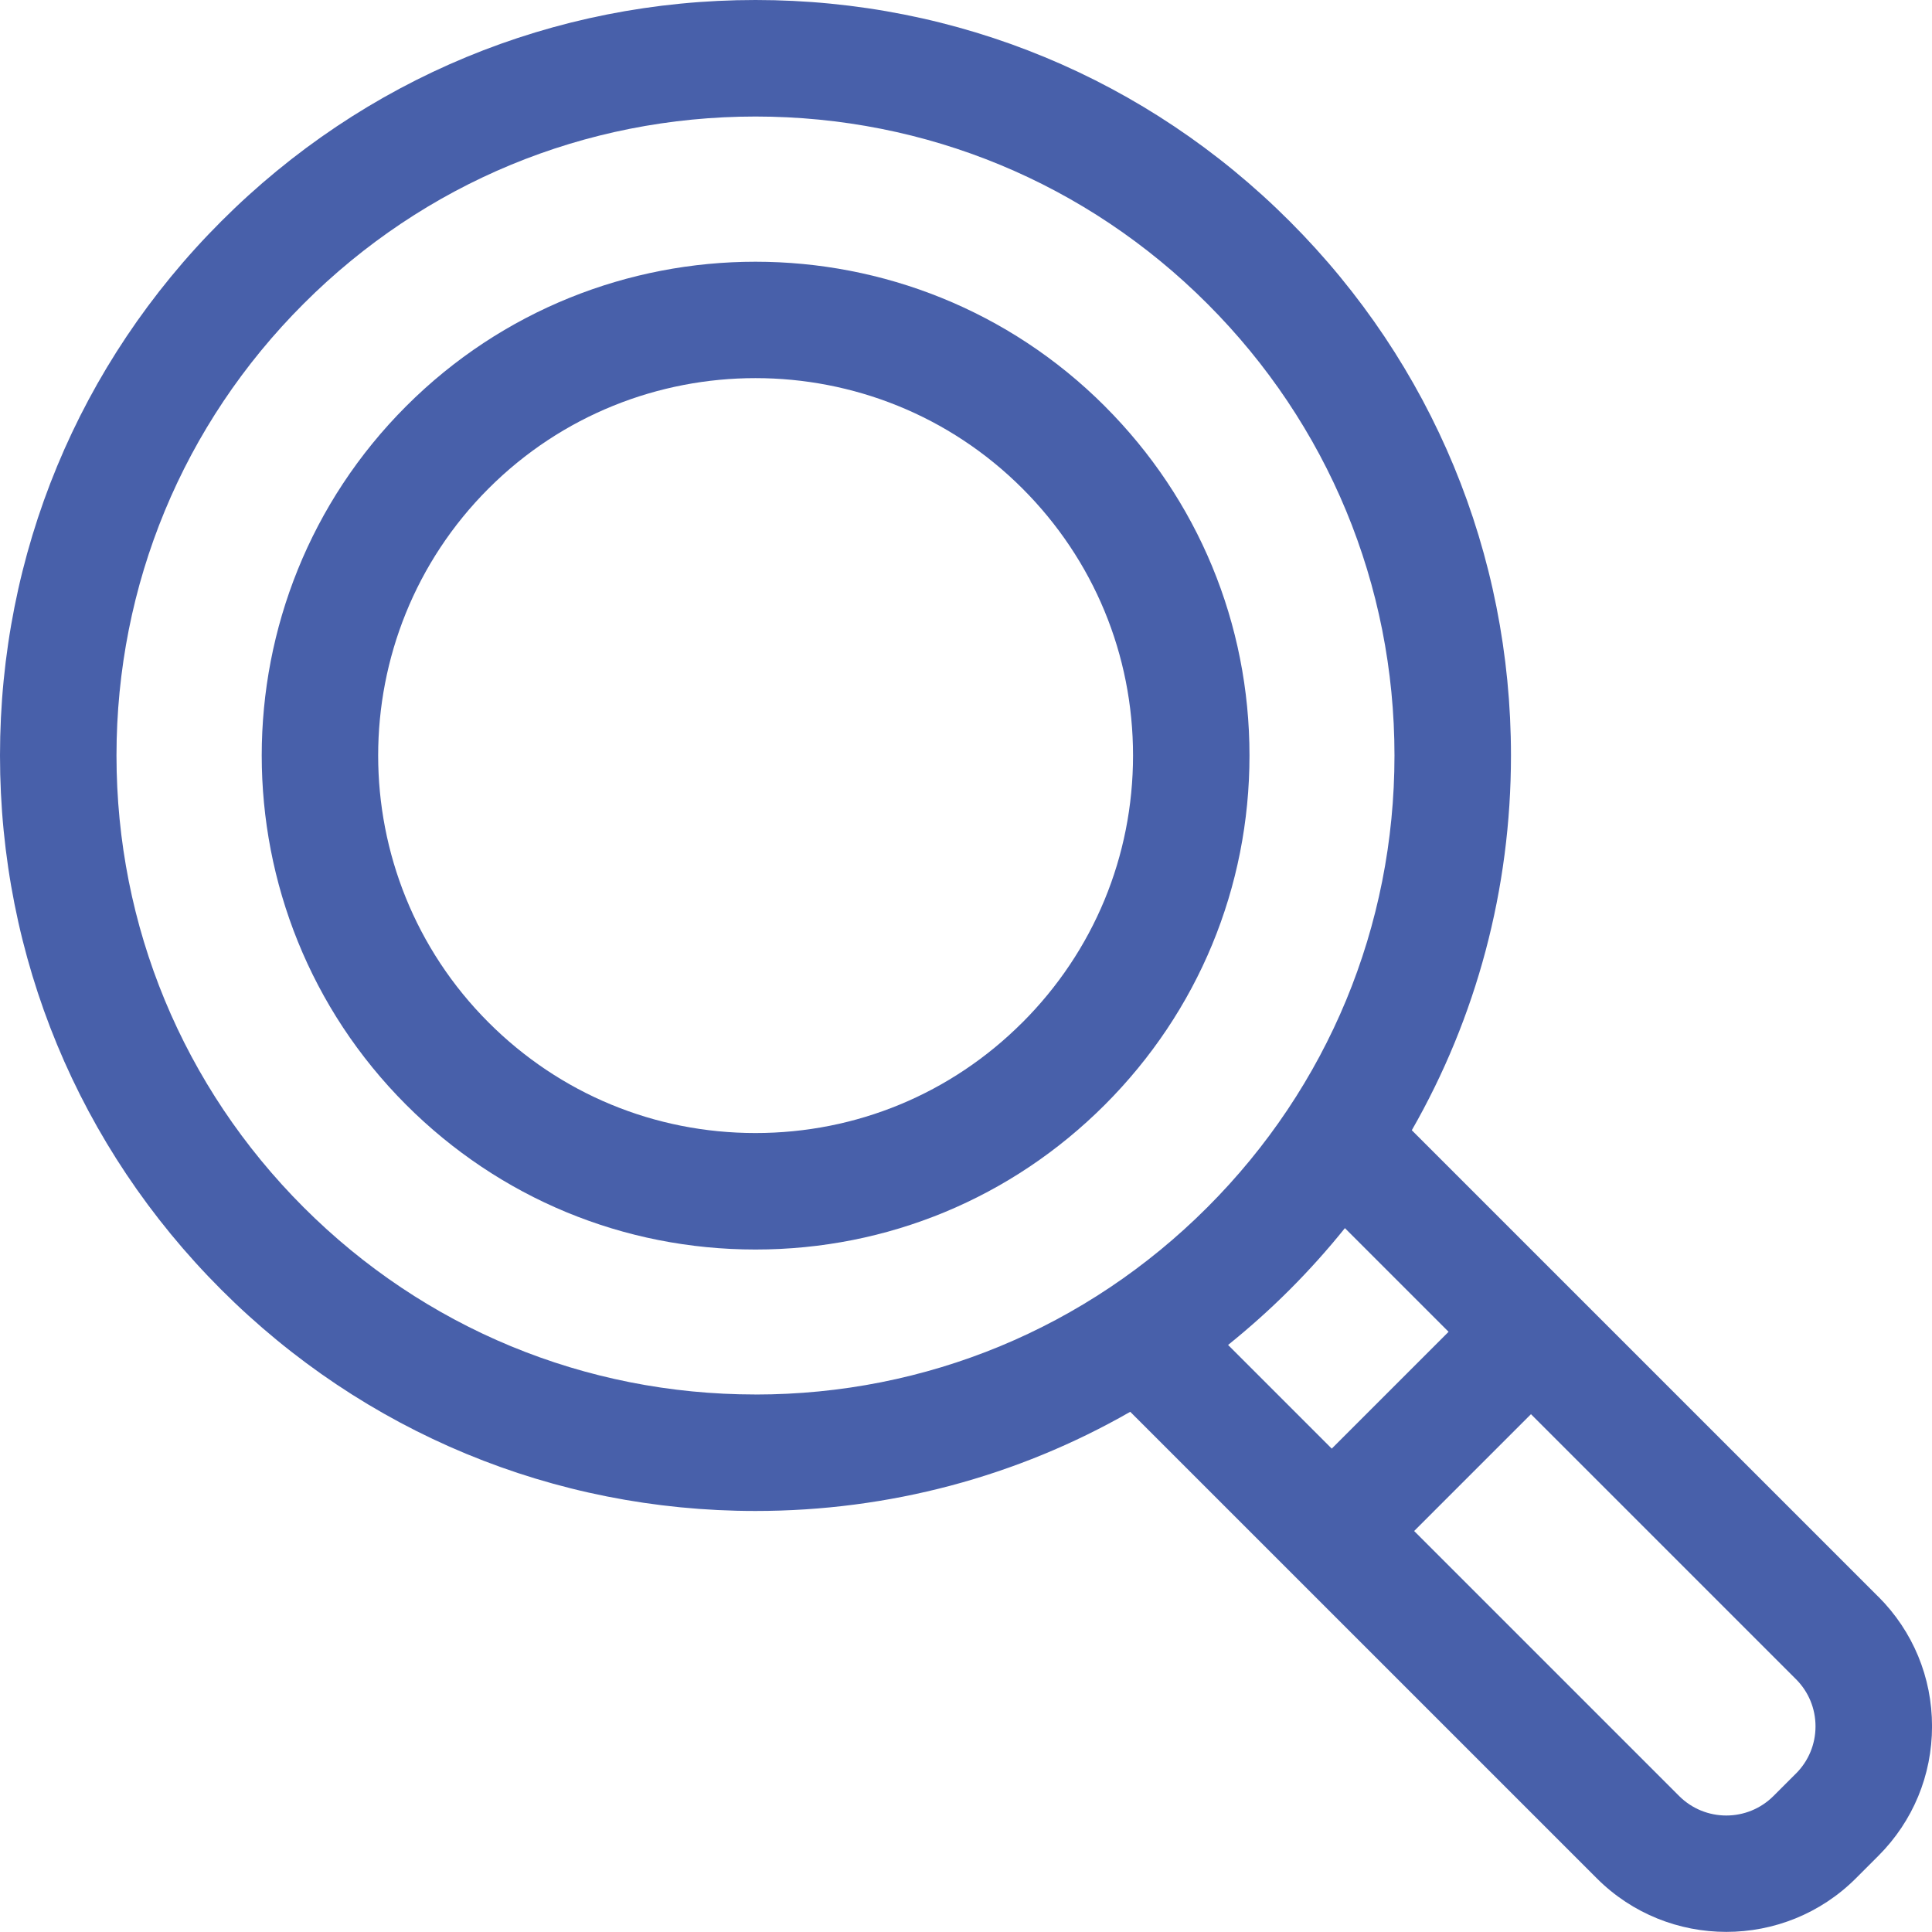 <?xml version="1.0" encoding="UTF-8"?>
<svg xmlns="http://www.w3.org/2000/svg" id="Calque_1" data-name="Calque 1" viewBox="0 0 511 510.97">
  <defs>
    <style>
      .cls-1 {
        fill: #4860aa;
      }
    </style>
  </defs>
  <path class="cls-1" d="M292.21,107.43c-50.95-50.94-133.84-50.94-184.78,0-50.94,50.95-50.94,133.84,0,184.79,24.68,24.68,57.49,38.27,92.39,38.27s67.72-13.59,92.39-38.27c24.68-24.68,38.27-57.49,38.27-92.39s-13.59-67.72-38.27-92.39ZM270.42,270.43c-18.86,18.86-43.93,29.25-70.6,29.25s-51.75-10.39-70.6-29.25c-38.93-38.93-38.93-102.28,0-141.22,19.47-19.47,45.03-29.2,70.6-29.2s51.14,9.73,70.61,29.2c18.86,18.86,29.25,43.94,29.25,70.61s-10.39,51.75-29.25,70.61Z"></path>
  <path class="cls-1" d="M496.81,422.33l-123.4-123.39c17.11-29.85,26.23-63.79,26.23-99.12,0-53.37-20.79-103.56-58.53-141.3S253.2,0,199.82,0,96.27,20.79,58.52,58.53C20.78,96.27,0,146.45,0,199.82s20.78,103.55,58.52,141.29c37.75,37.74,87.93,58.53,141.3,58.53,35.33,0,69.26-9.12,99.12-26.23l123.4,123.39c9.44,9.45,21.85,14.17,34.26,14.17s24.82-4.72,34.27-14.17l5.95-5.95c9.15-9.15,14.19-21.32,14.19-34.26s-5.04-25.11-14.19-34.27ZM199.82,368.83c-45.15,0-87.59-17.58-119.51-49.5s-49.5-74.36-49.5-119.5,17.58-87.59,49.5-119.5c31.92-31.93,74.37-49.51,119.51-49.51s87.58,17.58,119.5,49.5,49.51,74.37,49.51,119.51-17.58,87.58-49.51,119.51c-31.92,31.92-74.36,49.5-119.5,49.5ZM341.11,341.12c5.2-5.2,10.07-10.64,14.61-16.29l27.42,27.42-30.9,30.9-27.42-27.42c5.65-4.55,11.09-9.41,16.29-14.61ZM475.02,469.08l-5.95,5.95c-6.88,6.88-18.07,6.88-24.95,0l-70.09-70.09,30.9-30.9,70.09,70.09c3.33,3.33,5.17,7.77,5.17,12.48s-1.84,9.15-5.17,12.48Z"></path>
</svg>
